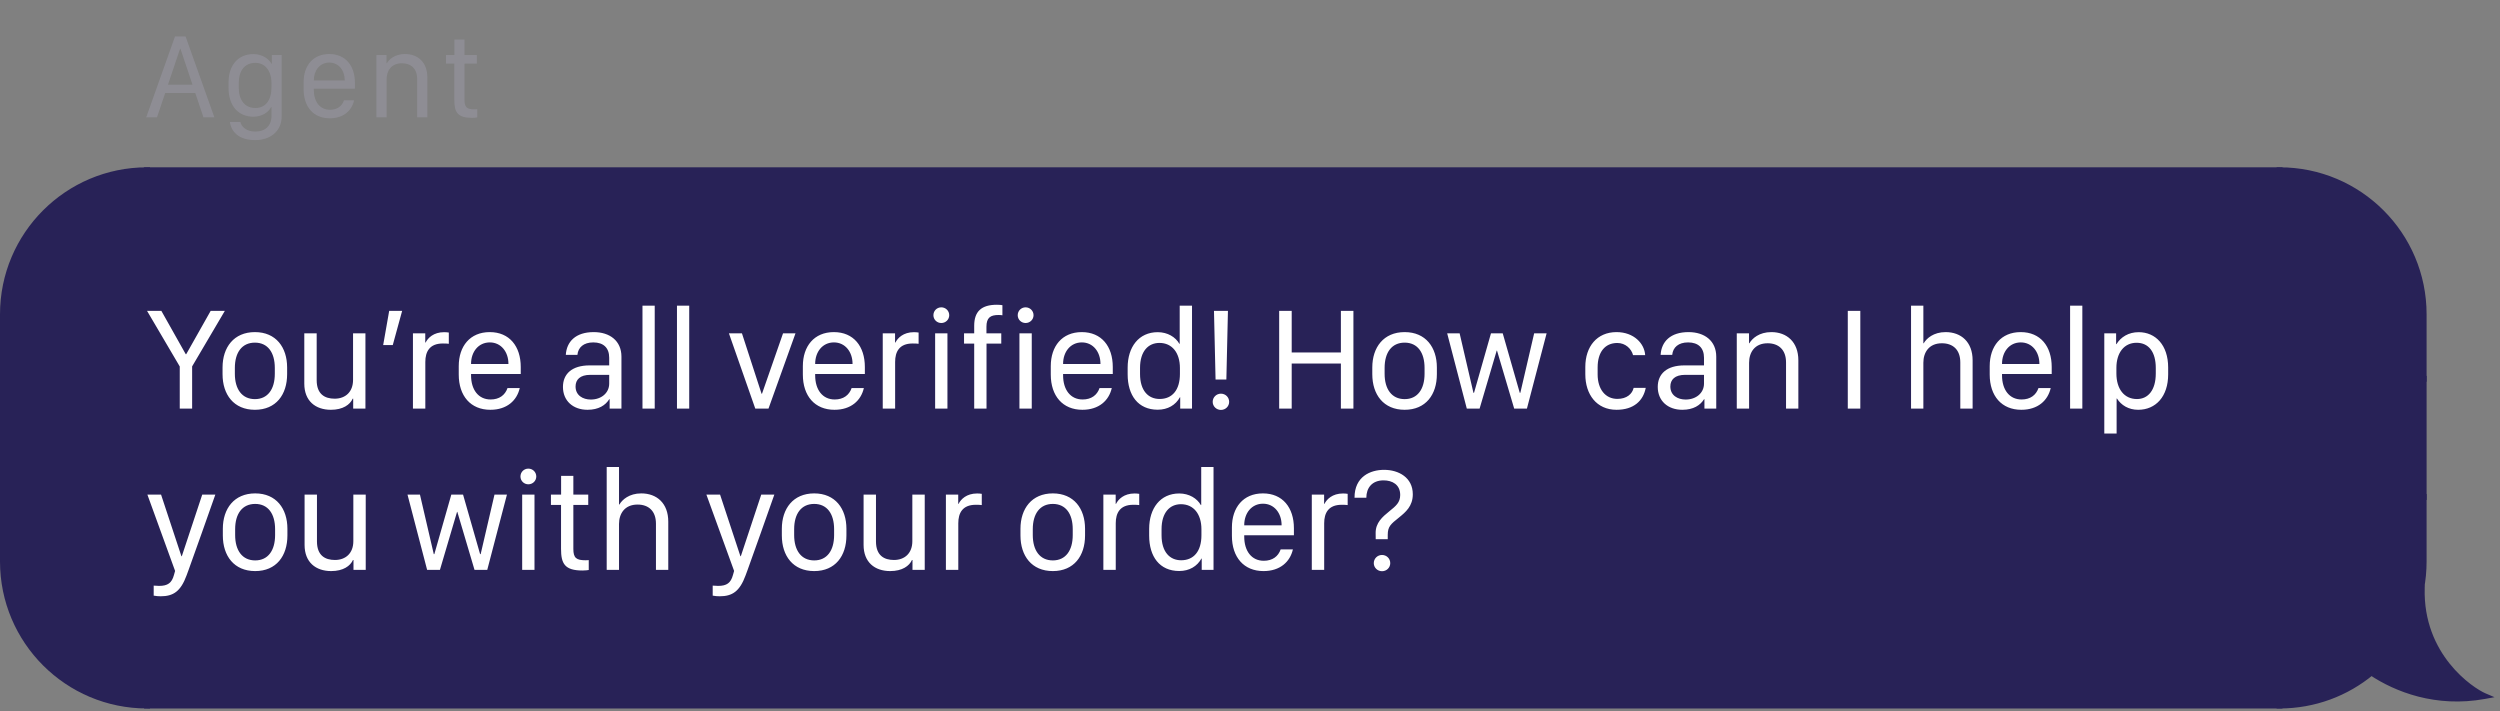 <svg width="341" height="97" viewBox="0 0 341 97" fill="none" xmlns="http://www.w3.org/2000/svg">
<rect x="0" y="0" width="341" height="97" fill="#808080" stroke="none"/>
<path d="M21.416 16H19.945L23.872 4.97H25.311L29.238 16H27.751L26.636 12.687H22.531L21.416 16ZM24.608 6.634H24.567L22.911 11.547H26.256L24.608 6.634ZM34.817 17.948C36.159 17.948 37.031 17.164 37.031 15.83V14.578H36.991C36.651 15.313 35.722 15.919 34.567 15.919C32.587 15.919 31.173 14.529 31.173 11.984V11.281C31.173 8.784 32.571 7.378 34.567 7.378C35.722 7.378 36.644 7.984 37.039 8.703H37.08V7.507H38.421V15.847C38.421 18.02 36.732 19.111 34.809 19.111C32.651 19.111 31.552 18.044 31.359 16.63H32.781C32.934 17.317 33.654 17.948 34.817 17.948ZM34.833 8.574C33.403 8.574 32.563 9.592 32.563 11.386V11.911C32.563 13.673 33.403 14.731 34.833 14.731C36.223 14.731 37.031 13.665 37.031 11.911V11.386C37.031 9.665 36.175 8.574 34.833 8.574ZM44.978 16.137C42.764 16.137 41.414 14.578 41.414 12.162V11.208C41.414 8.97 42.683 7.37 44.913 7.37C47.136 7.37 48.412 8.97 48.412 11.305V12.097H42.804V12.251C42.804 13.867 43.629 14.974 45.01 14.974C45.996 14.974 46.643 14.481 46.917 13.689H48.299C47.976 15.095 46.853 16.137 44.978 16.137ZM42.804 10.974H47.023V10.95C47.023 9.6 46.19 8.533 44.922 8.533C43.629 8.533 42.804 9.608 42.804 10.95V10.974ZM51.341 16V7.507H52.723V8.63H52.763C53.078 8.089 53.862 7.37 55.244 7.37C56.989 7.37 58.29 8.485 58.29 10.553V16H56.901V10.788C56.901 9.358 56.06 8.63 54.824 8.63C53.361 8.63 52.731 9.665 52.731 10.828V16H51.341ZM61.978 7.507V5.39H63.36V7.507H65.041V8.671H63.36V13.64C63.36 14.659 63.7 14.917 64.742 14.917C64.88 14.917 64.985 14.917 65.098 14.901V16.016C64.977 16.04 64.686 16.073 64.395 16.073C62.383 16.073 61.971 15.297 61.971 13.624V8.671H60.831V7.507H61.978Z" fill="#8E8D94"/>
<path d="M0.403 42.876C0.403 32.022 9.202 23.223 20.055 23.223V51.668H0.403V42.876Z" fill="#282257" stroke="#282257" stroke-width="0.806"/>
<rect x="0.403" y="51.668" width="19.653" height="16.121" fill="#282257" stroke="#282257" stroke-width="0.806"/>
<path d="M0.403 76.581C0.403 87.435 9.202 96.234 20.055 96.234V67.789H0.403V76.581Z" fill="#282257" stroke="#282257" stroke-width="0.806"/>
<rect x="20.055" y="23.223" width="290.877" height="73.011" fill="#282257"/>
<rect x="20.055" y="23.223" width="290.877" height="73.011" stroke="#282257" stroke-width="0.806"/>
<path d="M26.207 55.729H24.518V49.986L20.055 42.399H22.008L25.338 48.317H25.397L28.737 42.399H30.67L26.207 49.977V55.729ZM34.77 45.299C37.641 45.299 39.164 47.379 39.164 50.123V51.041C39.164 53.824 37.651 55.895 34.77 55.895C31.889 55.895 30.356 53.824 30.356 51.041V50.123C30.356 47.379 31.898 45.299 34.77 45.299ZM34.77 46.735C33.002 46.735 32.035 48.082 32.035 50.182V50.983C32.035 53.072 33.002 54.44 34.77 54.44C36.527 54.44 37.484 53.082 37.484 50.983V50.182C37.484 48.082 36.527 46.735 34.77 46.735ZM49.845 45.465V55.729H48.175V54.381H48.107C47.746 55.192 46.779 55.895 45.138 55.895C43.019 55.895 41.506 54.684 41.506 52.33V45.465H43.195V51.852C43.195 53.766 44.298 54.381 45.646 54.381C47.121 54.381 48.156 53.453 48.156 51.822V45.465H49.845ZM53.574 47.067H52.265L53.085 42.399H54.853L53.574 47.067ZM56.325 55.729V45.465H58.005V46.725H58.054C58.356 46.11 59.128 45.309 60.583 45.309C60.798 45.309 61.013 45.328 61.218 45.358V46.891C61.042 46.861 60.71 46.852 60.397 46.852C58.581 46.852 58.014 47.985 58.014 49.371V55.729H56.325ZM66.879 55.895C64.204 55.895 62.573 54.01 62.573 51.09V49.938C62.573 47.233 64.106 45.299 66.801 45.299C69.487 45.299 71.03 47.233 71.03 50.055V51.012H64.252V51.197C64.252 53.151 65.249 54.489 66.918 54.489C68.11 54.489 68.891 53.893 69.223 52.936H70.893C70.502 54.635 69.145 55.895 66.879 55.895ZM64.252 49.654H69.35V49.625C69.35 47.994 68.344 46.705 66.811 46.705C65.249 46.705 64.252 48.004 64.252 49.625V49.654ZM80.136 55.895C78.154 55.895 76.787 54.664 76.787 52.779C76.787 50.983 78.037 49.85 80.39 49.84H83.095V48.795C83.095 47.447 82.314 46.705 80.927 46.705C79.609 46.705 78.857 47.379 78.76 48.404H77.177C77.285 46.608 78.506 45.299 80.986 45.299C83.174 45.299 84.765 46.49 84.765 48.649V55.729H83.154V54.449H83.105C82.588 55.279 81.65 55.895 80.136 55.895ZM80.586 54.498C82.021 54.498 83.095 53.6 83.095 52.321V51.129H80.517C79.111 51.129 78.506 51.793 78.506 52.721C78.506 53.932 79.511 54.498 80.586 54.498ZM87.634 55.729V41.696H89.304V55.729H87.634ZM92.339 55.729V41.696H94.009V55.729H92.339ZM103.018 55.729L99.424 45.465H101.201L103.877 53.707H103.936L106.807 45.465H108.506L104.824 55.729H103.018ZM113.816 55.895C111.14 55.895 109.509 54.01 109.509 51.09V49.938C109.509 47.233 111.043 45.299 113.738 45.299C116.424 45.299 117.967 47.233 117.967 50.055V51.012H111.189V51.197C111.189 53.151 112.185 54.489 113.855 54.489C115.047 54.489 115.828 53.893 116.16 52.936H117.83C117.439 54.635 116.082 55.895 113.816 55.895ZM111.189 49.654H116.287V49.625C116.287 47.994 115.281 46.705 113.748 46.705C112.185 46.705 111.189 48.004 111.189 49.625V49.654ZM120.406 55.729V45.465H122.085V46.725H122.134C122.437 46.11 123.208 45.309 124.663 45.309C124.878 45.309 125.093 45.328 125.298 45.358V46.891C125.122 46.861 124.79 46.852 124.478 46.852C122.661 46.852 122.095 47.985 122.095 49.371V55.729H120.406ZM127.317 42.994C127.317 42.389 127.796 41.92 128.392 41.92C128.987 41.92 129.475 42.389 129.475 42.994C129.475 43.59 128.987 44.059 128.392 44.059C127.796 44.059 127.317 43.59 127.317 42.994ZM127.552 55.729V45.465H129.231V55.729H127.552ZM132.881 55.729V46.871H131.495V45.465H132.881V44.44C132.881 42.477 133.868 41.569 135.977 41.569C136.319 41.569 136.553 41.598 136.729 41.627V43.004C136.583 42.985 136.456 42.965 136.202 42.965C135.088 42.965 134.551 43.326 134.551 44.576V45.465H136.573V46.871H134.561V55.729H132.881ZM138.817 42.994C138.817 42.389 139.295 41.92 139.891 41.92C140.486 41.92 140.975 42.389 140.975 42.994C140.975 43.59 140.486 44.059 139.891 44.059C139.295 44.059 138.817 43.59 138.817 42.994ZM139.051 55.729V45.465H140.731V55.729H139.051ZM147.633 55.895C144.957 55.895 143.326 54.01 143.326 51.09V49.938C143.326 47.233 144.859 45.299 147.554 45.299C150.24 45.299 151.783 47.233 151.783 50.055V51.012H145.006V51.197C145.006 53.151 146.002 54.489 147.672 54.489C148.863 54.489 149.644 53.893 149.976 52.936H151.646C151.256 54.635 149.898 55.895 147.633 55.895ZM145.006 49.654H150.103V49.625C150.103 47.994 149.097 46.705 147.564 46.705C146.002 46.705 145.006 48.004 145.006 49.625V49.654ZM157.913 45.309C159.271 45.309 160.345 45.983 160.863 46.891H160.911V41.696H162.591V55.729H160.98V54.186H160.941C160.365 55.24 159.29 55.885 157.913 55.885C155.238 55.885 153.812 53.922 153.812 51.061V50.133C153.812 47.34 155.325 45.309 157.913 45.309ZM158.148 46.774C156.624 46.774 155.501 47.906 155.501 50.192V51.002C155.501 53.287 156.624 54.42 158.177 54.42C159.896 54.42 160.941 53.19 160.941 51.012V50.192C160.941 48.121 159.876 46.774 158.148 46.774ZM165.587 42.399H167.491L167.276 51.764H165.802L165.587 42.399ZM165.411 54.811C165.411 54.186 165.919 53.697 166.534 53.697C167.159 53.697 167.657 54.186 167.657 54.811C167.657 55.426 167.159 55.914 166.534 55.914C165.919 55.914 165.411 55.426 165.411 54.811ZM184.606 55.729H182.897V49.586H176.188V55.729H174.479V42.399H176.188V48.072H182.897V42.399H184.606V55.729ZM191.595 45.299C194.467 45.299 195.99 47.379 195.99 50.123V51.041C195.99 53.824 194.476 55.895 191.595 55.895C188.715 55.895 187.181 53.824 187.181 51.041V50.123C187.181 47.379 188.724 45.299 191.595 45.299ZM191.595 46.735C189.828 46.735 188.861 48.082 188.861 50.182V50.983C188.861 53.072 189.828 54.44 191.595 54.44C193.353 54.44 194.31 53.082 194.31 50.983V50.182C194.31 48.082 193.353 46.735 191.595 46.735ZM210.958 45.465L208.273 55.729H206.534L204.191 47.819H204.152L201.818 55.729H200.07L197.394 45.465H199.093L200.978 53.58H201.056L203.37 45.465H204.972L207.296 53.58H207.374L209.259 45.465H210.958ZM216.237 51.061V50.045C216.237 47.281 217.819 45.299 220.495 45.299C222.868 45.299 224.313 46.871 224.401 48.444H222.75C222.526 47.574 221.715 46.783 220.602 46.783C218.903 46.783 217.917 48.043 217.917 50.114V51.071C217.917 53.082 218.971 54.41 220.612 54.41C221.891 54.41 222.643 53.727 222.829 52.906H224.479C224.137 54.664 222.848 55.895 220.495 55.895C217.77 55.895 216.237 53.795 216.237 51.061ZM229.467 55.895C227.484 55.895 226.117 54.664 226.117 52.779C226.117 50.983 227.367 49.85 229.721 49.84H232.426V48.795C232.426 47.447 231.645 46.705 230.258 46.705C228.94 46.705 228.188 47.379 228.09 48.404H226.508C226.615 46.608 227.836 45.299 230.316 45.299C232.504 45.299 234.096 46.49 234.096 48.649V55.729H232.484V54.449H232.436C231.918 55.279 230.981 55.895 229.467 55.895ZM229.916 54.498C231.352 54.498 232.426 53.6 232.426 52.321V51.129H229.848C228.441 51.129 227.836 51.793 227.836 52.721C227.836 53.932 228.842 54.498 229.916 54.498ZM236.896 55.729V45.465H238.566V46.822H238.615C238.996 46.168 239.943 45.299 241.613 45.299C243.722 45.299 245.295 46.647 245.295 49.147V55.729H243.615V49.43C243.615 47.701 242.599 46.822 241.105 46.822C239.338 46.822 238.576 48.072 238.576 49.479V55.729H236.896ZM253.747 55.729H252.038V42.399H253.747V55.729ZM260.666 55.729V41.696H262.346V46.822H262.395C262.775 46.168 263.723 45.299 265.383 45.299C267.502 45.299 269.065 46.647 269.065 49.147V55.729H267.385V49.43C267.385 47.701 266.379 46.822 264.875 46.822C263.108 46.822 262.346 48.072 262.346 49.479V55.729H260.666ZM275.703 55.895C273.027 55.895 271.396 54.01 271.396 51.09V49.938C271.396 47.233 272.929 45.299 275.625 45.299C278.31 45.299 279.853 47.233 279.853 50.055V51.012H273.076V51.197C273.076 53.151 274.072 54.489 275.742 54.489C276.933 54.489 277.715 53.893 278.047 52.936H279.717C279.326 54.635 277.968 55.895 275.703 55.895ZM273.076 49.654H278.174V49.625C278.174 47.994 277.168 46.705 275.634 46.705C274.072 46.705 273.076 48.004 273.076 49.625V49.654ZM282.361 55.729V41.696H284.031V55.729H282.361ZM291.645 55.895C290.337 55.895 289.331 55.27 288.755 54.361H288.706V59.137H287.026V45.465H288.638V46.94H288.686C289.282 45.973 290.337 45.309 291.714 45.309C294.028 45.309 295.737 47.086 295.737 50.123V51.071C295.737 54.069 294.058 55.895 291.645 55.895ZM291.479 54.43C293.013 54.43 294.048 53.199 294.048 50.944V50.182C294.048 48.024 293.091 46.754 291.431 46.754C289.722 46.754 288.677 48.131 288.677 50.172V50.944C288.677 53.043 289.731 54.43 291.479 54.43ZM29.372 67.465C29.274 67.797 25.719 77.768 25.709 77.778L25.446 78.49C24.645 80.668 23.639 81.332 21.911 81.332C21.598 81.332 21.247 81.303 20.963 81.244V79.877C21.129 79.897 21.452 79.916 21.706 79.916C22.877 79.916 23.434 79.516 23.727 78.432L23.883 77.875L20.104 67.465H21.969L24.743 75.864H24.801L27.584 67.465H29.372ZM34.809 67.299C37.68 67.299 39.203 69.379 39.203 72.123V73.041C39.203 75.824 37.69 77.895 34.809 77.895C31.928 77.895 30.395 75.824 30.395 73.041V72.123C30.395 69.379 31.938 67.299 34.809 67.299ZM34.809 68.735C33.041 68.735 32.074 70.082 32.074 72.182V72.983C32.074 75.072 33.041 76.44 34.809 76.44C36.566 76.44 37.523 75.082 37.523 72.983V72.182C37.523 70.082 36.566 68.735 34.809 68.735ZM49.885 67.465V77.729H48.215V76.381H48.146C47.785 77.192 46.818 77.895 45.177 77.895C43.058 77.895 41.545 76.684 41.545 74.33V67.465H43.234V73.852C43.234 75.766 44.338 76.381 45.685 76.381C47.16 76.381 48.195 75.453 48.195 73.822V67.465H49.885ZM69.147 67.465L66.462 77.729H64.724L62.38 69.819H62.341L60.007 77.729H58.259L55.583 67.465H57.282L59.167 75.58H59.245L61.559 67.465H63.161L65.485 75.58H65.563L67.448 67.465H69.147ZM70.991 64.994C70.991 64.389 71.469 63.92 72.065 63.92C72.661 63.92 73.149 64.389 73.149 64.994C73.149 65.59 72.661 66.059 72.065 66.059C71.469 66.059 70.991 65.59 70.991 64.994ZM71.225 77.729V67.465H72.905V77.729H71.225ZM76.535 67.465V64.906H78.205V67.465H80.236V68.871H78.205V74.877C78.205 76.108 78.615 76.42 79.875 76.42C80.041 76.42 80.168 76.42 80.305 76.401V77.748C80.158 77.778 79.807 77.817 79.455 77.817C77.023 77.817 76.525 76.879 76.525 74.858V68.871H75.148V67.465H76.535ZM82.754 77.729V63.696H84.433V68.822H84.482C84.863 68.168 85.81 67.299 87.47 67.299C89.59 67.299 91.152 68.647 91.152 71.147V77.729H89.472V71.43C89.472 69.701 88.466 68.822 86.963 68.822C85.195 68.822 84.433 70.072 84.433 71.479V77.729H82.754ZM105.62 67.465C105.522 67.797 101.968 77.768 101.958 77.778L101.694 78.49C100.893 80.668 99.888 81.332 98.159 81.332C97.847 81.332 97.495 81.303 97.212 81.244V79.877C97.378 79.897 97.7 79.916 97.954 79.916C99.126 79.916 99.683 79.516 99.975 78.432L100.132 77.875L96.352 67.465H98.218L100.991 75.864H101.05L103.833 67.465H105.62ZM111.057 67.299C113.928 67.299 115.452 69.379 115.452 72.123V73.041C115.452 75.824 113.938 77.895 111.057 77.895C108.176 77.895 106.643 75.824 106.643 73.041V72.123C106.643 69.379 108.186 67.299 111.057 67.299ZM111.057 68.735C109.29 68.735 108.323 70.082 108.323 72.182V72.983C108.323 75.072 109.29 76.44 111.057 76.44C112.815 76.44 113.772 75.082 113.772 72.983V72.182C113.772 70.082 112.815 68.735 111.057 68.735ZM126.133 67.465V77.729H124.463V76.381H124.395C124.033 77.192 123.067 77.895 121.426 77.895C119.307 77.895 117.793 76.684 117.793 74.33V67.465H119.483V73.852C119.483 75.766 120.586 76.381 121.934 76.381C123.408 76.381 124.443 75.453 124.443 73.822V67.465H126.133ZM129.021 77.729V67.465H130.701V68.725H130.75C131.052 68.11 131.824 67.309 133.279 67.309C133.494 67.309 133.709 67.328 133.914 67.358V68.891C133.738 68.862 133.406 68.852 133.093 68.852C131.277 68.852 130.711 69.985 130.711 71.371V77.729H129.021ZM143.606 67.299C146.477 67.299 148.001 69.379 148.001 72.123V73.041C148.001 75.824 146.487 77.895 143.606 77.895C140.725 77.895 139.192 75.824 139.192 73.041V72.123C139.192 69.379 140.735 67.299 143.606 67.299ZM143.606 68.735C141.839 68.735 140.872 70.082 140.872 72.182V72.983C140.872 75.072 141.839 76.44 143.606 76.44C145.364 76.44 146.321 75.082 146.321 72.983V72.182C146.321 70.082 145.364 68.735 143.606 68.735ZM150.499 77.729V67.465H152.178V68.725H152.227C152.53 68.11 153.301 67.309 154.756 67.309C154.971 67.309 155.186 67.328 155.391 67.358V68.891C155.215 68.862 154.883 68.852 154.571 68.852C152.754 68.852 152.188 69.985 152.188 71.371V77.729H150.499ZM160.848 67.309C162.205 67.309 163.279 67.983 163.797 68.891H163.846V63.696H165.525V77.729H163.914V76.186H163.875C163.299 77.24 162.225 77.885 160.848 77.885C158.172 77.885 156.746 75.922 156.746 73.061V72.133C156.746 69.34 158.26 67.309 160.848 67.309ZM161.082 68.774C159.559 68.774 158.436 69.906 158.436 72.192V73.002C158.436 75.287 159.559 76.42 161.111 76.42C162.83 76.42 163.875 75.19 163.875 73.012V72.192C163.875 70.121 162.811 68.774 161.082 68.774ZM172.34 77.895C169.664 77.895 168.033 76.01 168.033 73.09V71.938C168.033 69.233 169.566 67.299 172.261 67.299C174.947 67.299 176.49 69.233 176.49 72.055V73.012H169.713V73.197C169.713 75.151 170.709 76.489 172.379 76.489C173.57 76.489 174.351 75.893 174.683 74.936H176.353C175.963 76.635 174.605 77.895 172.34 77.895ZM169.713 71.654H174.81V71.625C174.81 69.994 173.804 68.705 172.271 68.705C170.709 68.705 169.713 70.004 169.713 71.625V71.654ZM178.929 77.729V67.465H180.609V68.725H180.658C180.96 68.11 181.732 67.309 183.187 67.309C183.402 67.309 183.617 67.328 183.822 67.358V68.891C183.646 68.862 183.314 68.852 183.001 68.852C181.185 68.852 180.618 69.985 180.618 71.371V77.729H178.929ZM184.757 67.895C184.747 64.985 186.944 64.086 188.79 64.086C190.792 64.086 192.706 65.151 192.706 67.416C192.706 69.037 191.739 69.848 190.821 70.59C189.698 71.489 189.288 71.82 189.288 72.953V73.549H187.647L187.638 72.699C187.628 71.313 188.556 70.502 189.503 69.74C190.411 69.008 190.987 68.539 190.987 67.514C190.987 66.088 189.893 65.522 188.722 65.522C187.14 65.522 186.368 66.557 186.368 67.895H184.757ZM187.384 76.811C187.384 76.186 187.892 75.697 188.507 75.697C189.132 75.697 189.63 76.186 189.63 76.811C189.63 77.426 189.132 77.914 188.507 77.914C187.892 77.914 187.384 77.426 187.384 76.811Z" fill="white"/>
<path d="M330.585 42.876C330.585 32.022 321.787 23.223 310.933 23.223V51.668H330.585V42.876Z" fill="#282257" stroke="#282257" stroke-width="0.806"/>
<rect width="19.653" height="16.122" transform="matrix(-1 0 0 1 330.585 51.668)" fill="#282257" stroke="#282257" stroke-width="0.806"/>
<path d="M310.933 67.79V96.234C315.692 96.234 320.057 94.542 323.457 91.727C326.849 93.987 332.289 96.136 338.86 94.941C337.05 94.165 330.069 89.511 330.327 80.202C330.296 80.244 330.262 80.284 330.229 80.324C330.462 79.112 330.585 77.861 330.585 76.582V67.79H310.933Z" fill="#282257"/>
<path d="M310.933 67.79H310.53V67.387H310.933V67.79ZM310.933 96.234V96.637H310.53V96.234H310.933ZM323.457 91.727L323.2 91.417L323.431 91.226L323.68 91.392L323.457 91.727ZM338.86 94.941L339.019 94.571L340.249 95.098L338.932 95.338L338.86 94.941ZM330.327 80.202L330.001 79.965L330.766 78.913L330.73 80.213L330.327 80.202ZM330.229 80.324L330.539 80.58L329.833 80.248L330.229 80.324ZM330.585 76.582H330.988V76.582L330.585 76.582ZM330.585 67.79V67.387H330.988V67.79H330.585ZM310.933 67.79H311.336V96.234H310.933H310.53V67.79H310.933ZM310.933 96.234V95.831C315.595 95.831 319.869 94.174 323.2 91.417L323.457 91.727L323.714 92.037C320.244 94.91 315.789 96.637 310.933 96.637V96.234ZM323.457 91.727L323.68 91.392C327.01 93.61 332.345 95.716 338.788 94.545L338.86 94.941L338.932 95.338C332.232 96.556 326.688 94.364 323.234 92.062L323.457 91.727ZM338.86 94.941L338.702 95.311C337.735 94.897 335.484 93.498 333.503 91.023C331.515 88.538 329.792 84.956 329.924 80.191L330.327 80.202L330.73 80.213C330.604 84.756 332.242 88.156 334.133 90.52C336.031 92.893 338.176 94.209 339.019 94.571L338.86 94.941ZM330.327 80.202L330.653 80.439C330.613 80.494 330.562 80.553 330.539 80.58L330.229 80.324L329.918 80.068C329.962 80.014 329.98 79.994 330.001 79.965L330.327 80.202ZM330.229 80.324L329.833 80.248C330.062 79.061 330.182 77.835 330.182 76.582L330.585 76.582L330.988 76.582C330.988 77.887 330.863 79.164 330.624 80.4L330.229 80.324ZM330.585 76.582H330.182V67.79H330.585H330.988V76.582H330.585ZM330.585 67.79V68.193H310.933V67.79V67.387H330.585V67.79Z" fill="#282257"/>
</svg>
